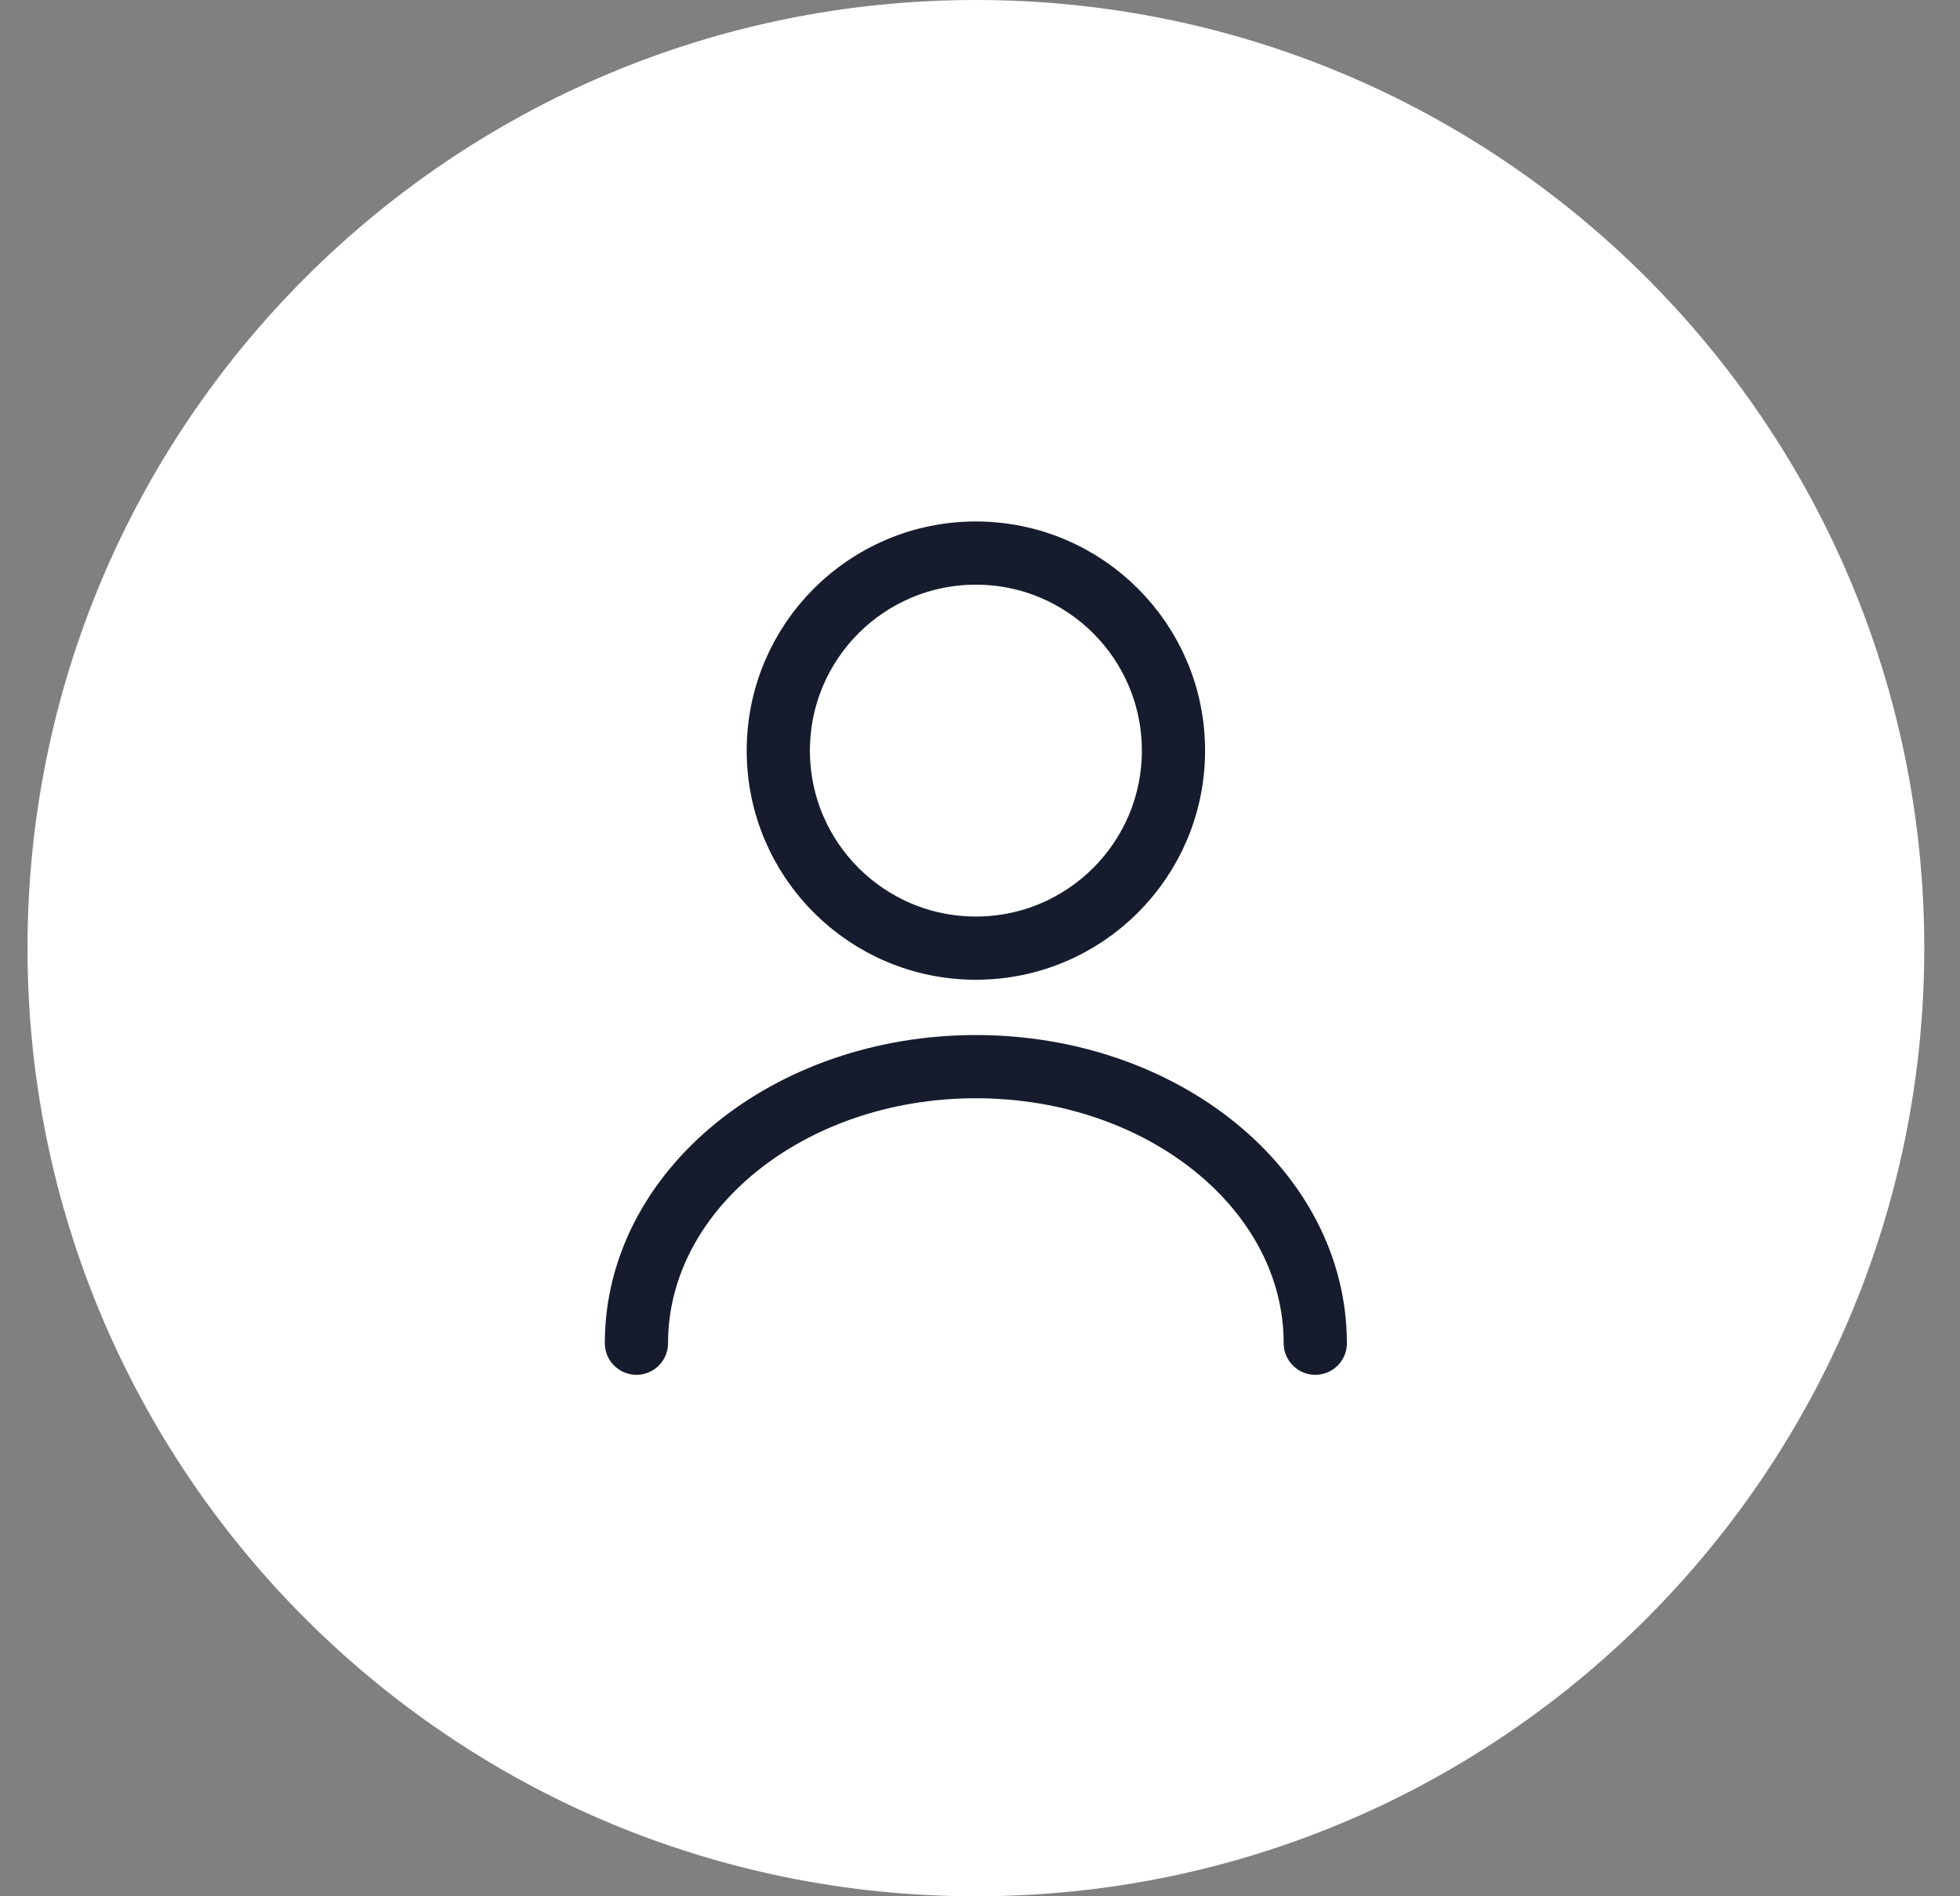 <?xml version="1.0" encoding="UTF-8"?> <svg xmlns="http://www.w3.org/2000/svg" width="31" height="30" viewBox="0 0 31 30" fill="none"><rect x="0" y="0" width="31" height="30" fill="#808080" stroke="none"/><path d="M15.435 30C23.719 30 30.435 23.284 30.435 15C30.435 6.716 23.719 0 15.435 0C7.15 0 0.435 6.716 0.435 15C0.435 23.284 7.15 30 15.435 30Z" fill="white"></path><path d="M15.435 15C13.709 15 12.31 13.601 12.31 11.875C12.31 10.149 13.709 8.75 15.435 8.75C17.16 8.75 18.56 10.149 18.56 11.875C18.56 13.601 17.16 15 15.435 15Z" stroke="#161C2D" stroke-linejoin="round"></path><path d="M20.803 21.25C20.803 18.831 18.397 16.875 15.435 16.875C12.472 16.875 10.066 18.831 10.066 21.25" stroke="#161C2D" stroke-linecap="round" stroke-linejoin="round"></path></svg> 